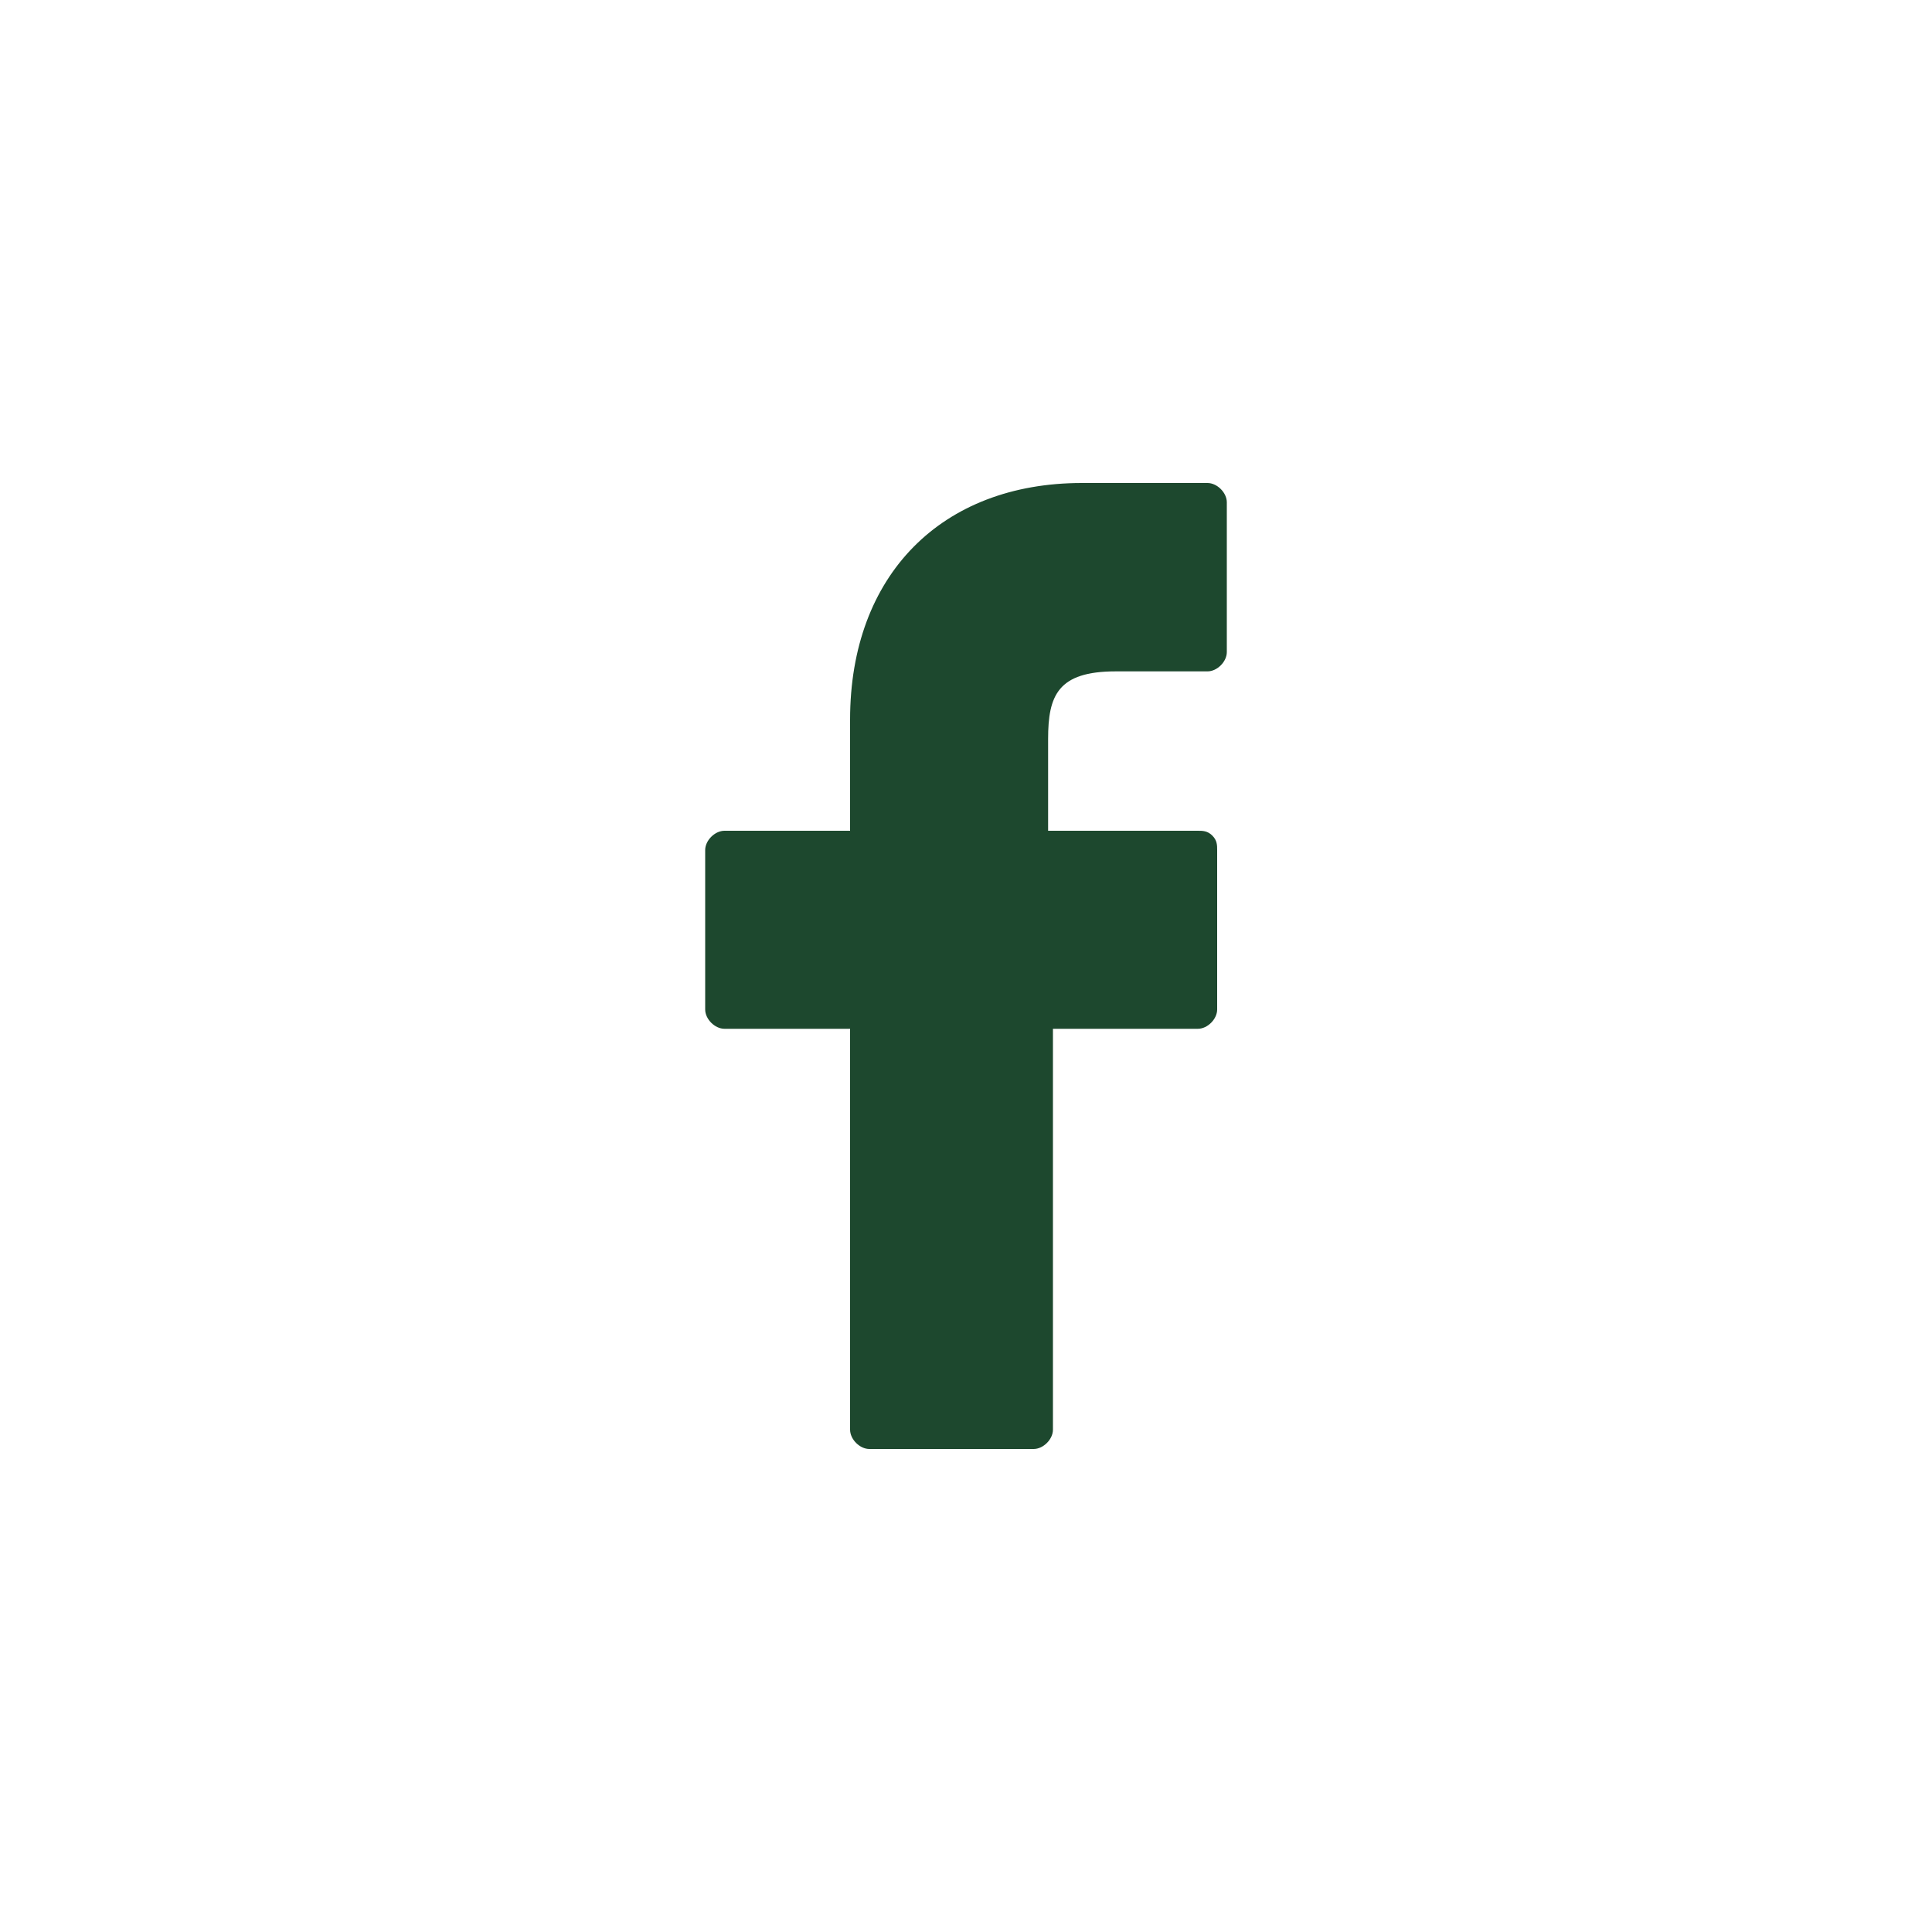 <?xml version="1.0" encoding="utf-8"?>
<!-- Generator: Adobe Illustrator 27.1.1, SVG Export Plug-In . SVG Version: 6.00 Build 0)  -->
<!DOCTYPE svg PUBLIC "-//W3C//DTD SVG 1.1//EN" "http://www.w3.org/Graphics/SVG/1.1/DTD/svg11.dtd">
<svg version="1.1" id="Capa_1" xmlns:x="http://ns.adobe.com/Extensibility/1.0/" xmlns:i="http://ns.adobe.com/AdobeIllustrator/10.0/" xmlns:graph="http://ns.adobe.com/Graphs/1.0/"
	 xmlns="http://www.w3.org/2000/svg" xmlns:xlink="http://www.w3.org/1999/xlink" x="0px" y="0px" width="40px" height="40px"
	 viewBox="0 0 40 40" style="enable-background:new 0 0 40 40;" xml:space="preserve">
<style type="text/css">
	.st0{fill:#1D482E;}
</style>
<g>
	<path class="st0" d="M25,10h-2.6c-2.9,0-4.8,1.9-4.8,4.9v2.3H15c-0.2,0-0.4,0.2-0.4,0.4v3.3c0,0.2,0.2,0.4,0.4,0.4h2.6v8.3
		c0,0.2,0.2,0.4,0.4,0.4h3.4c0.2,0,0.4-0.2,0.4-0.4v-8.3h3c0.2,0,0.4-0.2,0.4-0.4v-3.3c0-0.1,0-0.2-0.1-0.3
		c-0.1-0.1-0.2-0.1-0.3-0.1h-3.1v-1.9c0-0.9,0.2-1.4,1.4-1.4H25c0.2,0,0.4-0.2,0.4-0.4v-3.1C25.4,10.2,25.2,10,25,10z"/>
</g>
</svg>
